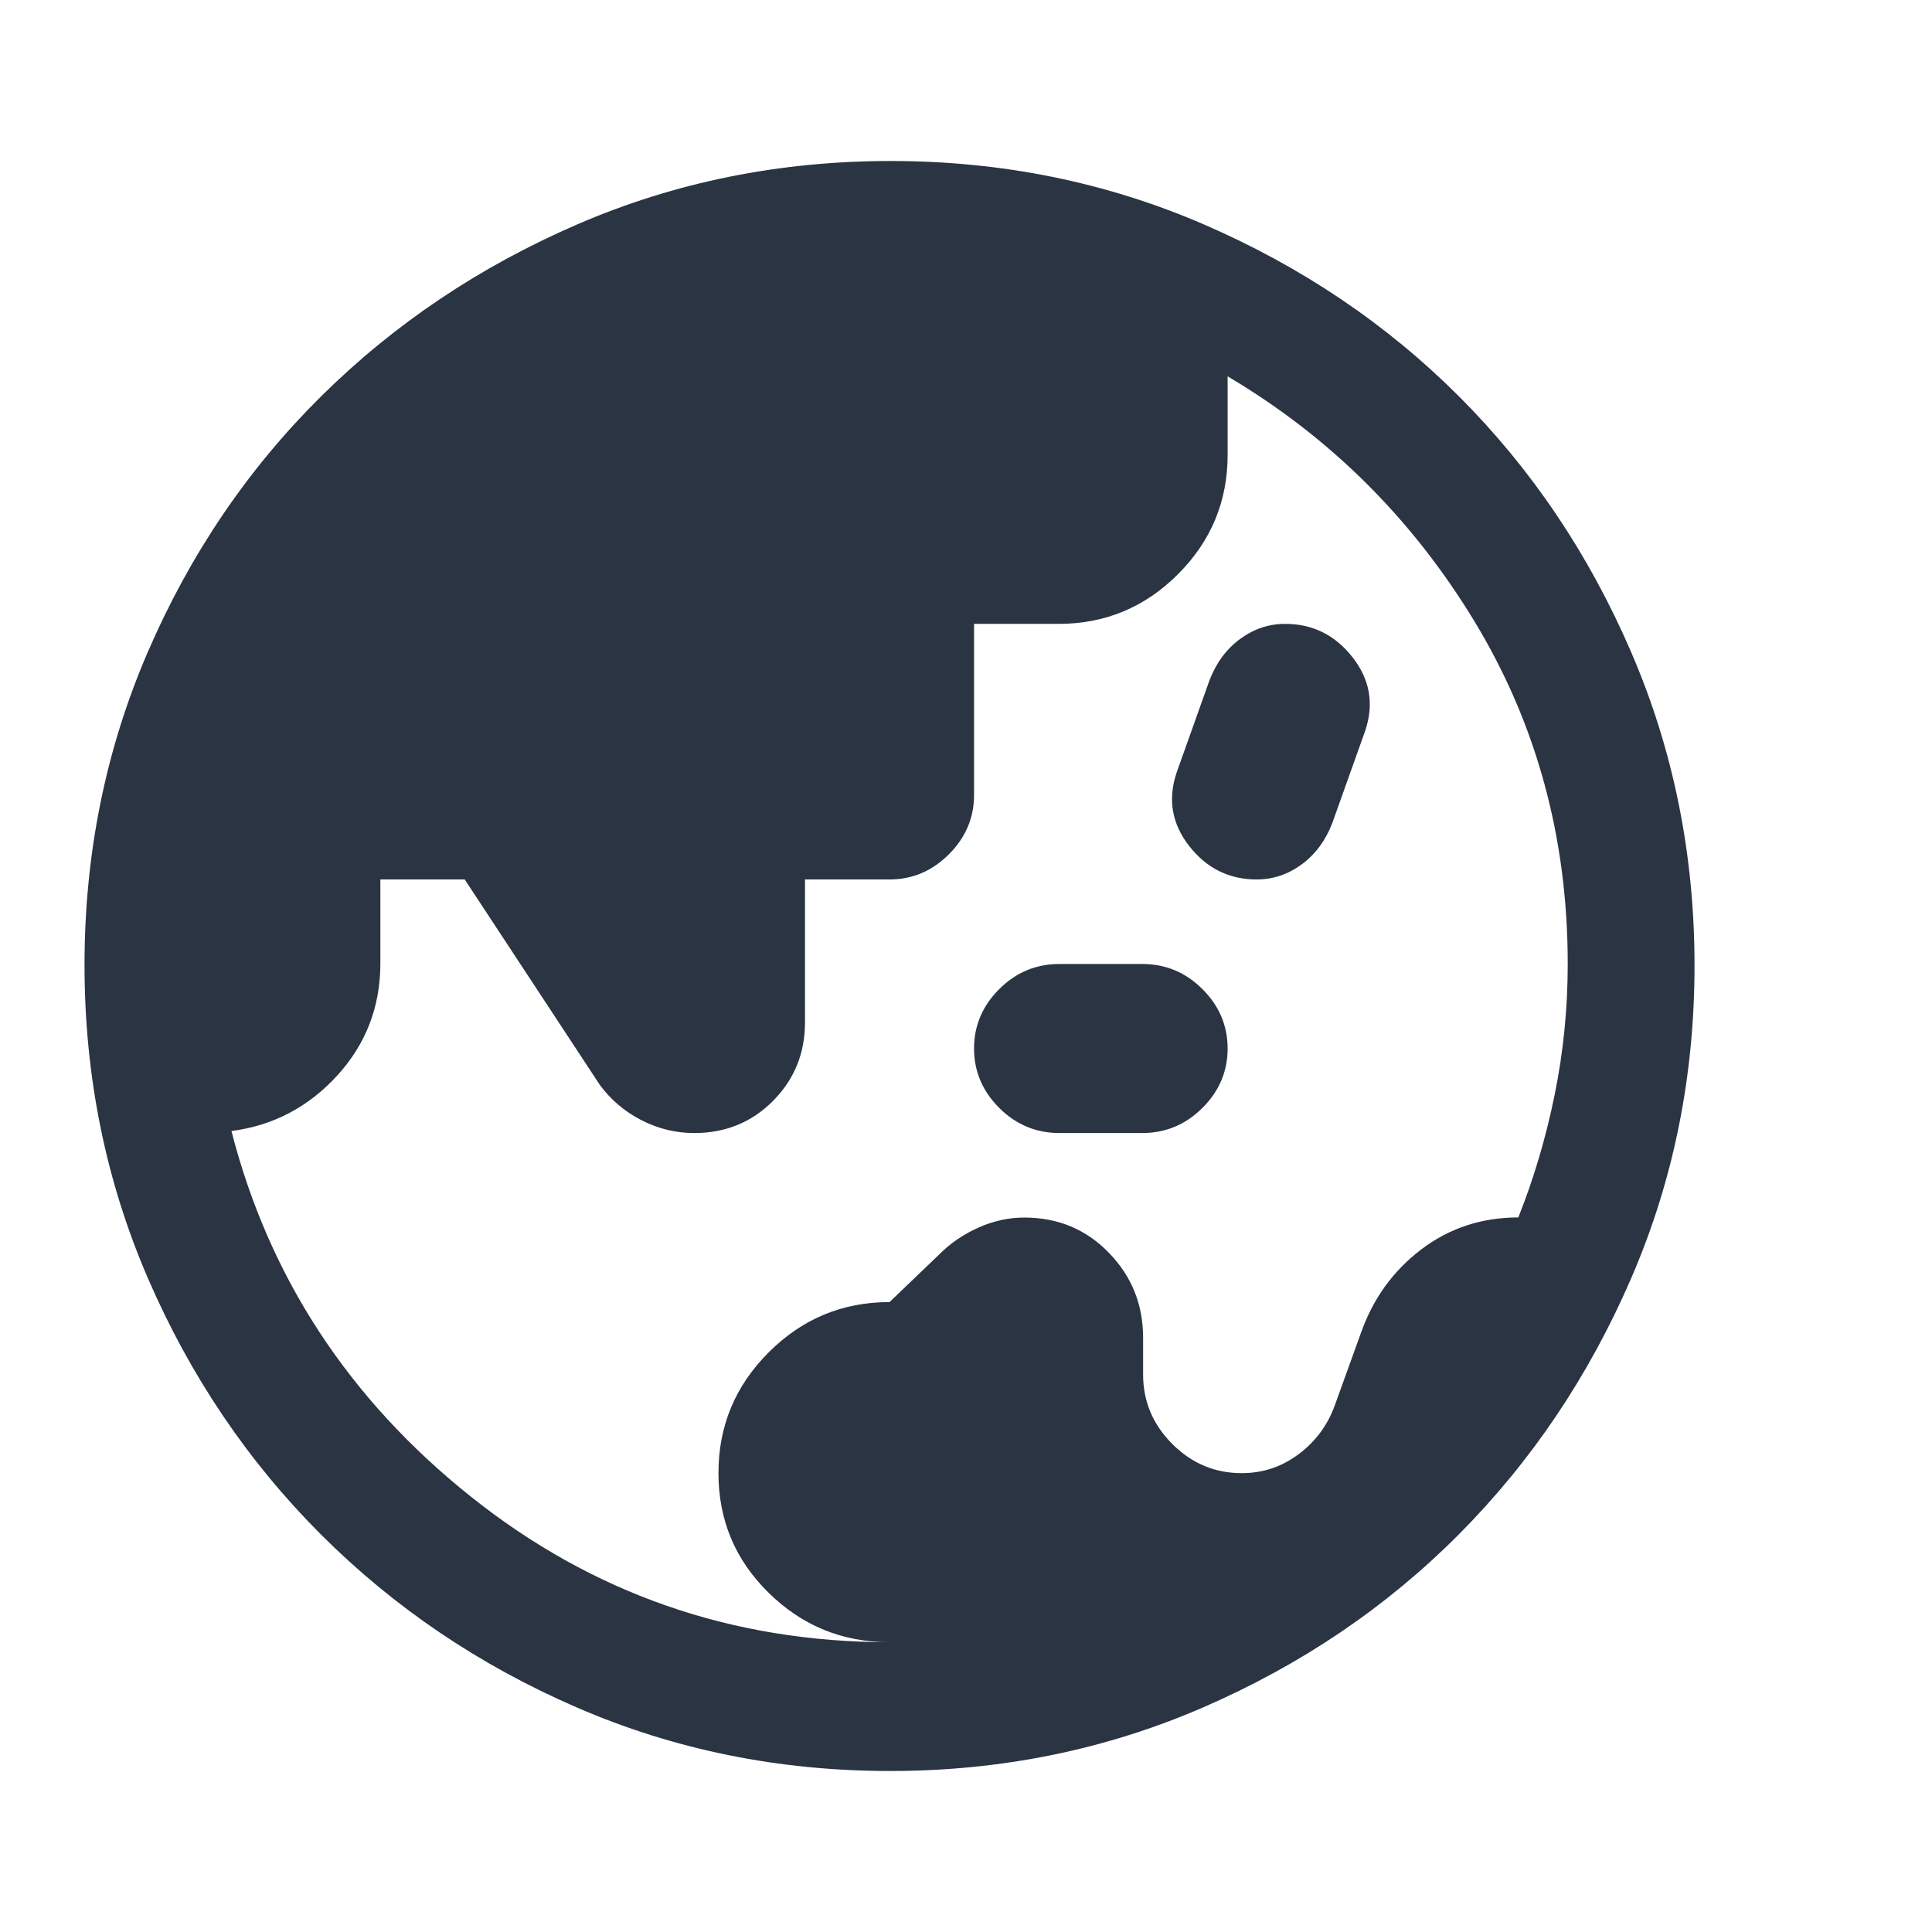 <svg xmlns="http://www.w3.org/2000/svg" width="48" height="48" viewBox="0 0 48 48" fill="none"><mask id="mask0_4001_817" style="mask-type:alpha" maskUnits="userSpaceOnUse" x="0" y="0" width="48" height="48"><rect width="48" height="48" fill="#D9D9D9"></rect></mask><g mask="url(#mask0_4001_817)"><path d="M22.1 40.8C20.931 40.8 19.931 40.391 19.099 39.575C18.266 38.758 17.85 37.766 17.85 36.598C17.85 35.429 18.266 34.429 19.099 33.598C19.931 32.766 20.931 32.35 22.1 32.35L23.338 31.163C23.613 30.887 23.936 30.666 24.308 30.5C24.68 30.333 25.06 30.25 25.45 30.25C26.283 30.25 26.983 30.541 27.55 31.125C28.117 31.708 28.4 32.412 28.4 33.236V34.15C28.4 34.816 28.642 35.391 29.125 35.875C29.608 36.358 30.183 36.6 30.85 36.6C31.377 36.6 31.851 36.441 32.273 36.122C32.694 35.804 32.992 35.397 33.168 34.901L33.8 33.15C34.1 32.283 34.601 31.583 35.302 31.048C36.003 30.514 36.81 30.247 37.722 30.247C38.107 29.282 38.408 28.266 38.625 27.2C38.842 26.133 38.95 25.05 38.95 23.95C38.95 20.816 38.175 17.975 36.625 15.425C35.075 12.875 33.033 10.85 30.5 9.35V11.3C30.5 12.455 30.089 13.444 29.267 14.266C28.444 15.089 27.455 15.5 26.3 15.5H24.2V19.75C24.2 20.316 23.992 20.808 23.575 21.225C23.158 21.641 22.667 21.85 22.1 21.85H20V25.401C20 26.167 19.736 26.816 19.207 27.35C18.678 27.883 18.026 28.15 17.25 28.15C16.783 28.15 16.342 28.041 15.925 27.825C15.508 27.608 15.167 27.316 14.9 26.95L11.546 21.85H9.45V23.934C9.45 25.011 9.092 25.941 8.375 26.725C7.658 27.508 6.783 27.966 5.75 28.1C6.683 31.733 8.663 34.758 11.688 37.175C14.713 39.591 18.183 40.8 22.1 40.8ZM26.323 28.15C25.741 28.15 25.242 27.941 24.825 27.525C24.408 27.108 24.2 26.616 24.2 26.05C24.2 25.483 24.408 24.991 24.825 24.575C25.242 24.158 25.741 23.95 26.323 23.95H28.377C28.959 23.95 29.458 24.158 29.875 24.575C30.292 24.991 30.5 25.483 30.5 26.05C30.5 26.616 30.292 27.108 29.875 27.525C29.458 27.941 28.959 28.15 28.377 28.15H26.323ZM31.219 21.85C30.54 21.85 29.983 21.575 29.55 21.025C29.117 20.475 29.01 19.868 29.229 19.205L30.05 16.9C30.217 16.466 30.47 16.125 30.81 15.875C31.149 15.625 31.523 15.5 31.931 15.5C32.61 15.5 33.167 15.775 33.6 16.325C34.033 16.875 34.141 17.481 33.922 18.145L33.1 20.45C32.933 20.883 32.68 21.225 32.341 21.475C32.001 21.725 31.627 21.85 31.219 21.85ZM22.114 44C19.356 44 16.764 43.475 14.339 42.425C11.913 41.375 9.792 39.941 7.975 38.125C6.158 36.308 4.725 34.186 3.675 31.758C2.625 29.33 2.1 26.735 2.1 23.975C2.1 21.214 2.625 18.62 3.675 16.192C4.725 13.764 6.158 11.65 7.975 9.85C9.792 8.05 11.914 6.625 14.342 5.575C16.77 4.525 19.364 4 22.125 4C24.886 4 27.48 4.525 29.908 5.575C32.336 6.625 34.45 8.05 36.25 9.85C38.05 11.65 39.475 13.766 40.525 16.2C41.575 18.633 42.1 21.229 42.1 23.986C42.1 26.744 41.575 29.336 40.525 31.761C39.475 34.187 38.05 36.305 36.25 38.116C34.45 39.926 32.333 41.359 29.9 42.416C27.467 43.472 24.871 44 22.114 44Z" fill="#2A3443"></path></g></svg>
